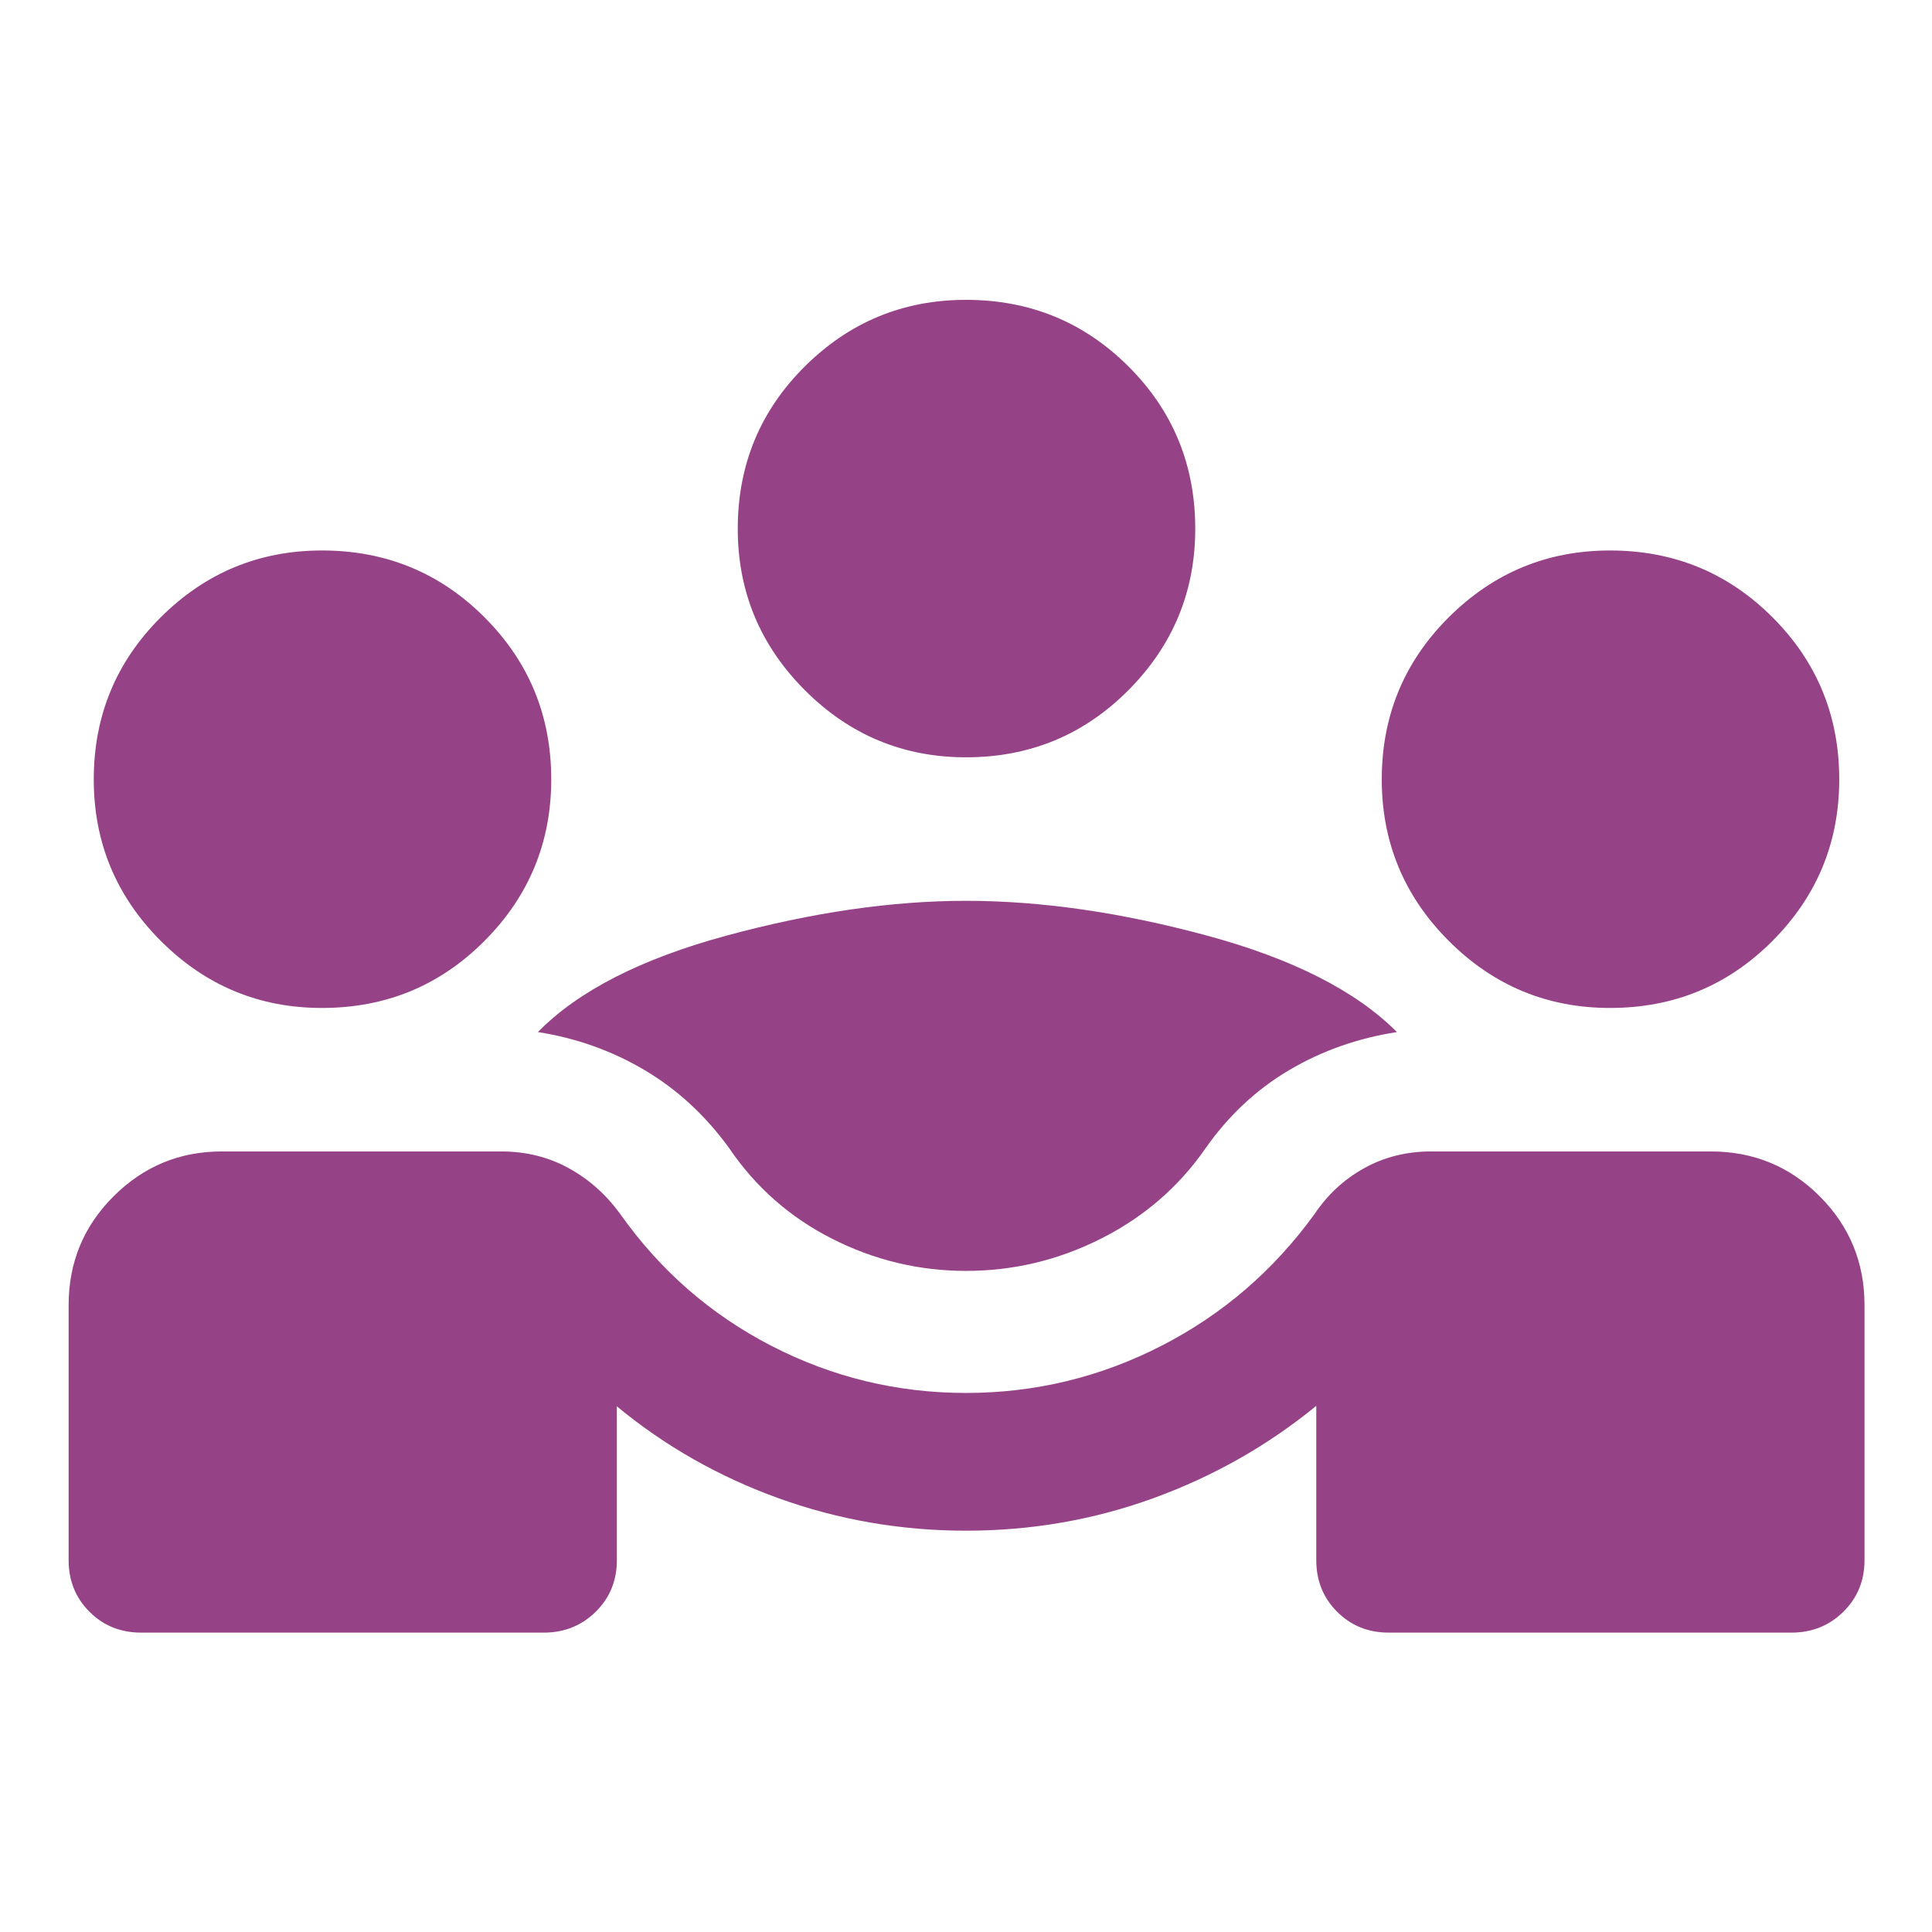 <svg xmlns="http://www.w3.org/2000/svg" height="40px" viewBox="0 -960 960 960" width="40px" fill="#964287"><path d="M34.1-184.8v-126.67q0-31.83 22.35-54.11 22.35-22.27 53.69-22.27h138.95q18.39 0 33.46 8.28 15.07 8.27 25.59 22.72 29.82 42.21 75.2 65.61 45.38 23.39 96.66 23.39 51.38 0 97.04-23.39 45.67-23.4 76.22-65.61 9.71-14.45 24.65-22.72 14.95-8.28 33.16-8.28h139.02q31.84 0 54.11 22.27 22.27 22.28 22.27 54.11v126.67q0 15.33-10.52 25.68-10.52 10.36-25.86 10.36h-200q-15.33 0-25.68-10.36-10.36-10.35-10.36-25.68v-76.64q-36.16 29.56-80.72 45.8-44.55 16.23-93.33 16.23-48.28 0-92.88-16.03-44.6-16.03-80.6-45.75v76.39q0 15.33-10.52 25.68-10.52 10.36-25.86 10.36h-200q-15.33 0-25.68-10.36Q34.1-169.47 34.1-184.8ZM480-328.5q-34.96 0-66.46-15.94-31.5-15.94-51.28-45.13-17.61-24.26-41.93-38.68-24.32-14.42-53.05-18.92 30.07-30.68 93.81-47.95 63.74-17.27 118.91-17.27 55.83 0 119.7 17.27 63.86 17.27 94.43 47.95-29.14 4.5-53.51 18.88-24.36 14.38-41.48 38.72-19.94 28.79-51.81 44.93T480-328.5ZM160-459.15q-46.8 0-80.1-33.31-33.31-33.31-33.31-80.26 0-47.4 33.31-80.57 33.3-33.18 80.1-33.18 47.55 0 80.73 33.18 33.18 33.17 33.18 80.57 0 46.95-33.18 80.26T160-459.15Zm640 0q-46.8 0-80.1-33.31-33.31-33.31-33.31-80.26 0-47.4 33.31-80.57 33.3-33.18 80.1-33.18 47.55 0 80.73 33.18 33.18 33.17 33.18 80.57 0 46.95-33.18 80.26T800-459.15ZM480-583.7q-46.8 0-80.1-33.38-33.31-33.39-33.31-80.19 0-47.55 33.31-80.65 33.3-33.09 80.1-33.09 47.55 0 80.73 33.09 33.18 33.1 33.18 80.65 0 46.8-33.18 80.19Q527.55-583.7 480-583.7Z"/></svg>